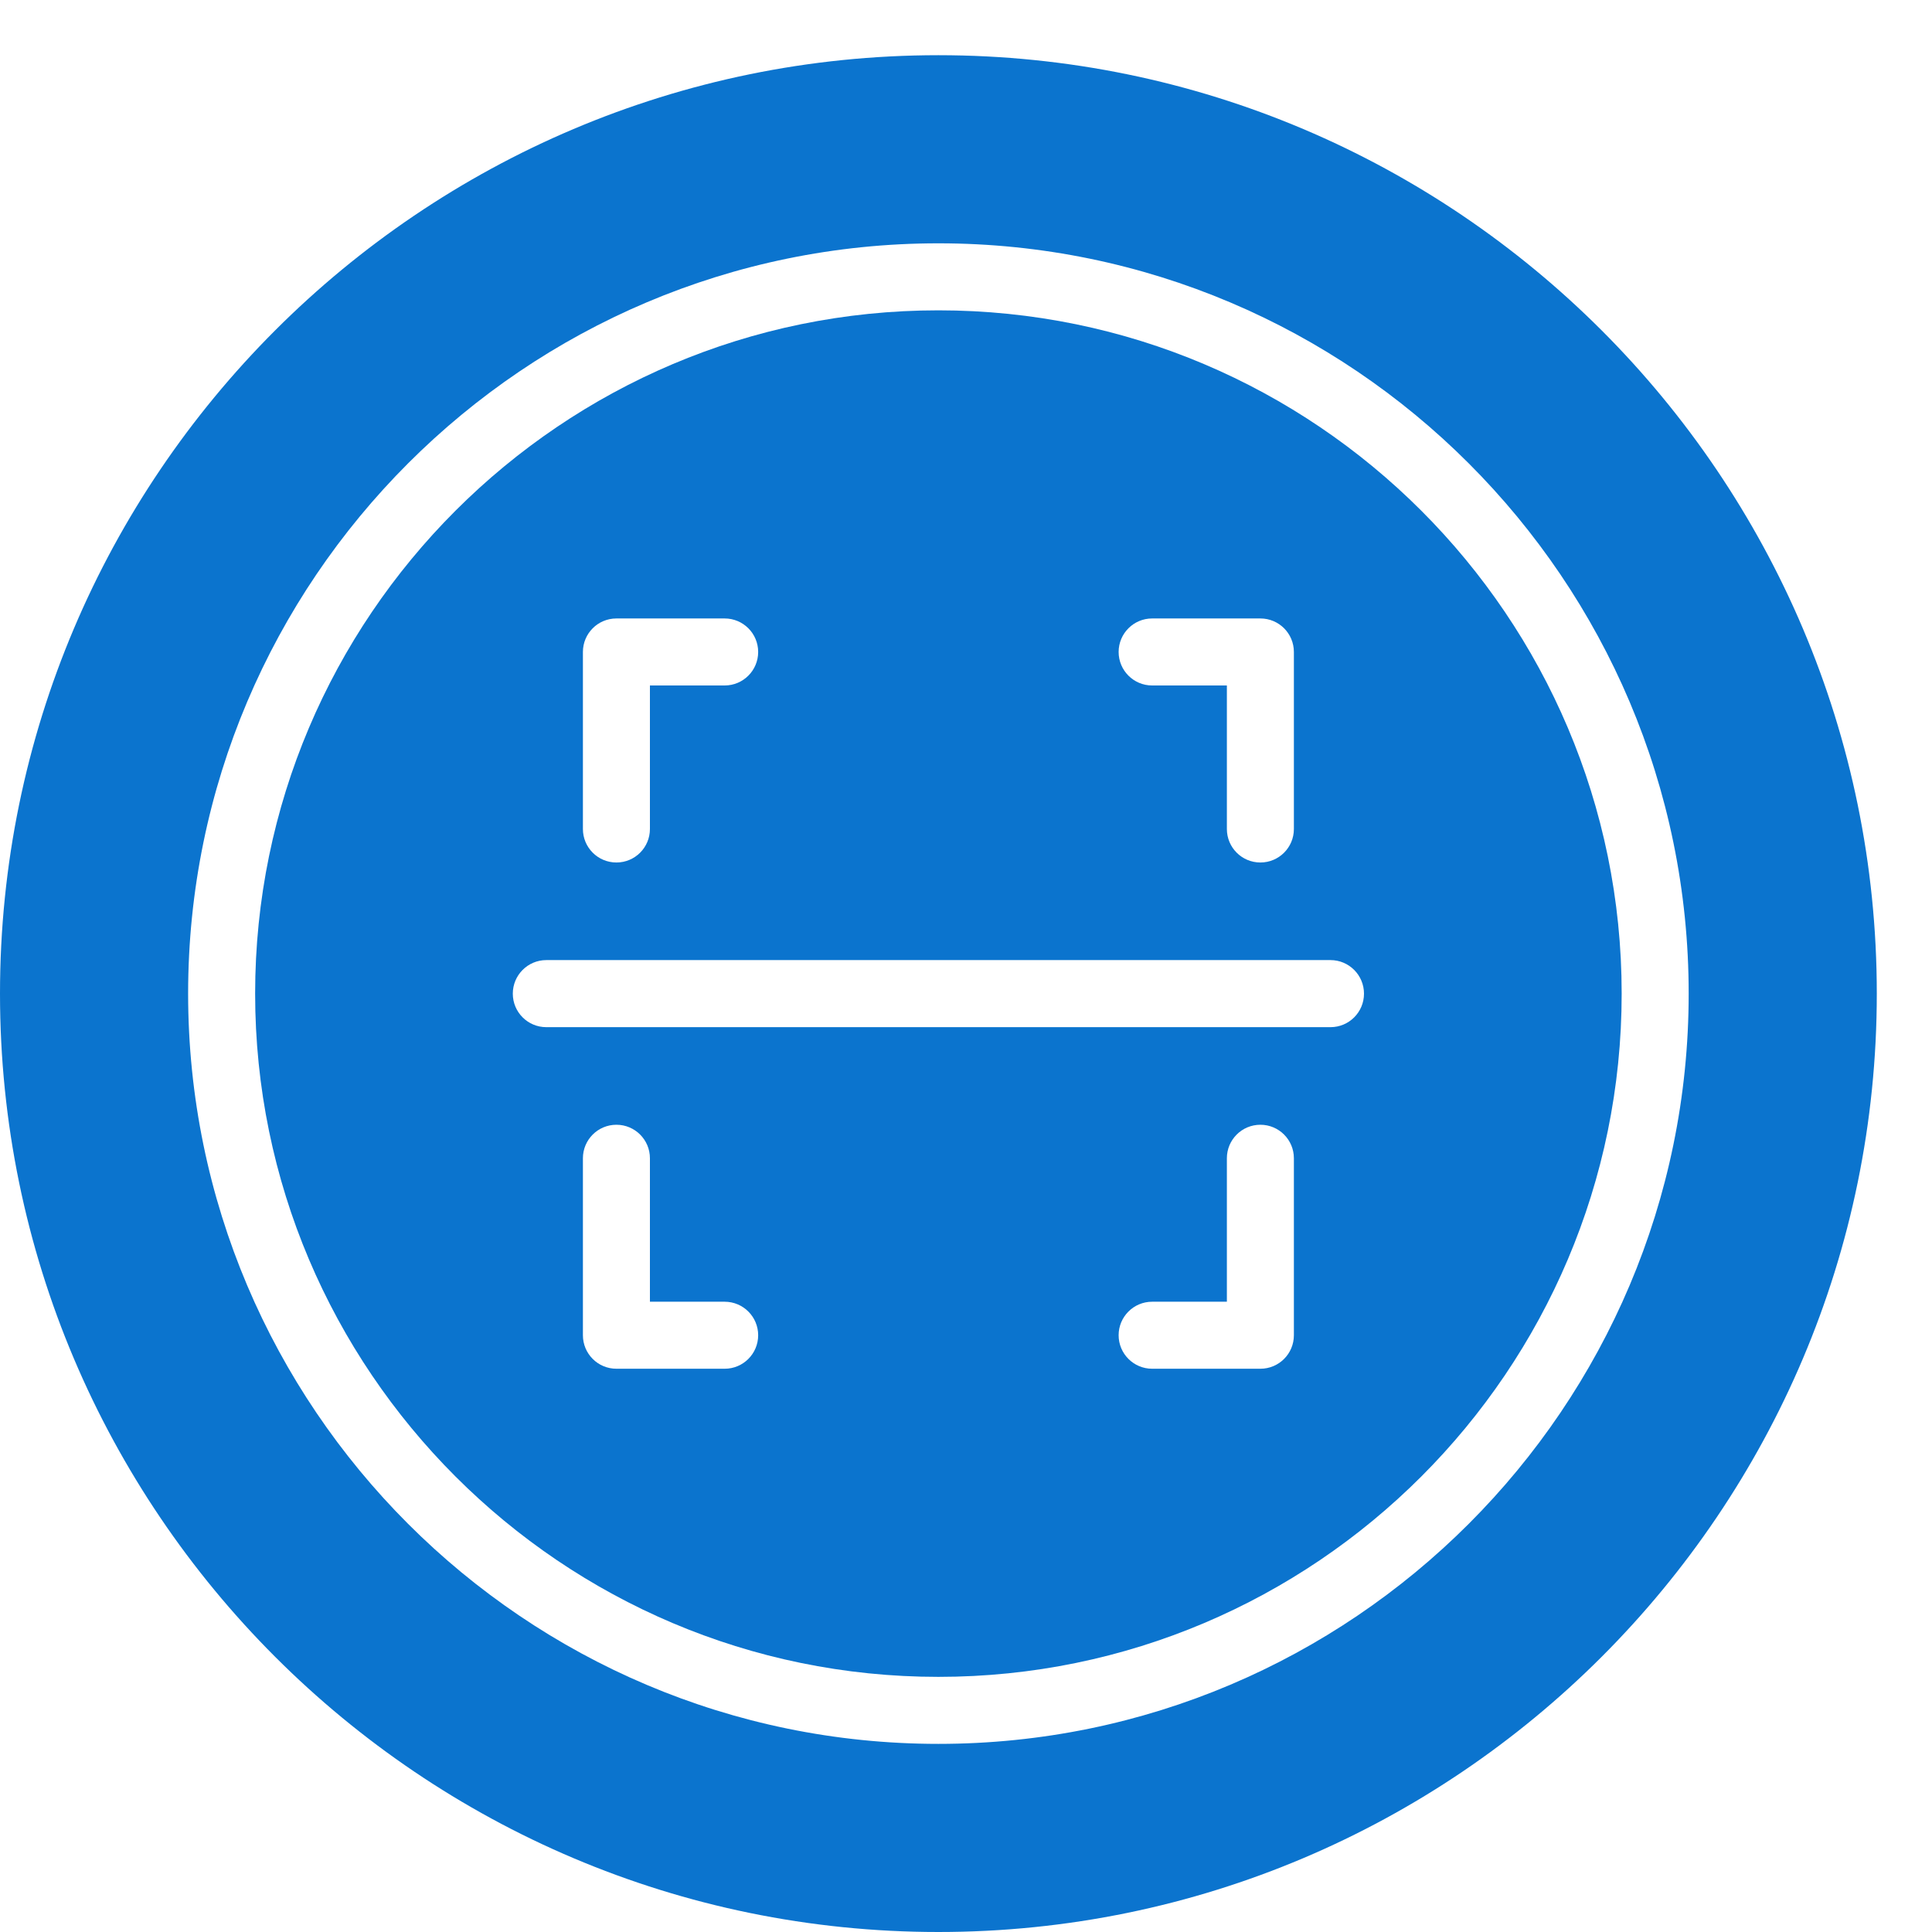<svg width="35" height="35" viewBox="0 0 35 35" fill="none" xmlns="http://www.w3.org/2000/svg">
<path d="M17 1C7.626 1 0 8.626 0 18C0 27.374 7.626 35 17 35C26.374 35 34 27.374 34 18C34 8.626 26.374 1 17 1ZM17 31.592C9.505 31.592 3.408 25.495 3.408 18C3.408 10.505 9.505 4.408 17 4.408C24.495 4.408 30.592 10.505 30.592 18C30.592 25.495 24.495 31.592 17 31.592Z" fill="#0B74CE"/>
<path d="M17 5.622C10.175 5.622 4.622 11.175 4.622 18C4.622 24.825 10.175 30.378 17 30.378C23.825 30.378 29.378 24.825 29.378 18C29.378 11.175 23.825 5.622 17 5.622ZM20.872 11.204H22.833C23.169 11.204 23.44 11.476 23.44 11.811V15.018C23.44 15.353 23.169 15.625 22.833 15.625C22.497 15.625 22.226 15.353 22.226 15.018V12.418H20.872C20.537 12.418 20.265 12.146 20.265 11.811C20.265 11.476 20.537 11.204 20.872 11.204ZM10.56 11.811C10.56 11.476 10.831 11.204 11.167 11.204H13.128C13.463 11.204 13.735 11.476 13.735 11.811C13.735 12.146 13.463 12.418 13.128 12.418H11.774V15.018C11.774 15.353 11.503 15.625 11.167 15.625C10.831 15.625 10.56 15.353 10.56 15.018V11.811ZM13.128 24.796H11.167C10.831 24.796 10.56 24.524 10.56 24.189V20.983C10.56 20.648 10.831 20.376 11.167 20.376C11.503 20.376 11.774 20.648 11.774 20.983V23.582H13.128C13.463 23.582 13.735 23.854 13.735 24.189C13.735 24.524 13.463 24.796 13.128 24.796ZM23.44 24.189C23.44 24.524 23.169 24.796 22.833 24.796H20.872C20.537 24.796 20.265 24.524 20.265 24.189C20.265 23.854 20.537 23.582 20.872 23.582H22.226V20.983C22.226 20.648 22.497 20.376 22.833 20.376C23.169 20.376 23.44 20.648 23.44 20.983V24.189ZM24.103 18.608H9.897C9.561 18.608 9.29 18.336 9.29 18.001C9.29 17.666 9.561 17.393 9.897 17.393H24.103C24.439 17.393 24.71 17.666 24.71 18.001C24.71 18.336 24.439 18.608 24.103 18.608Z" fill="#0B74CE"/>
</svg>
